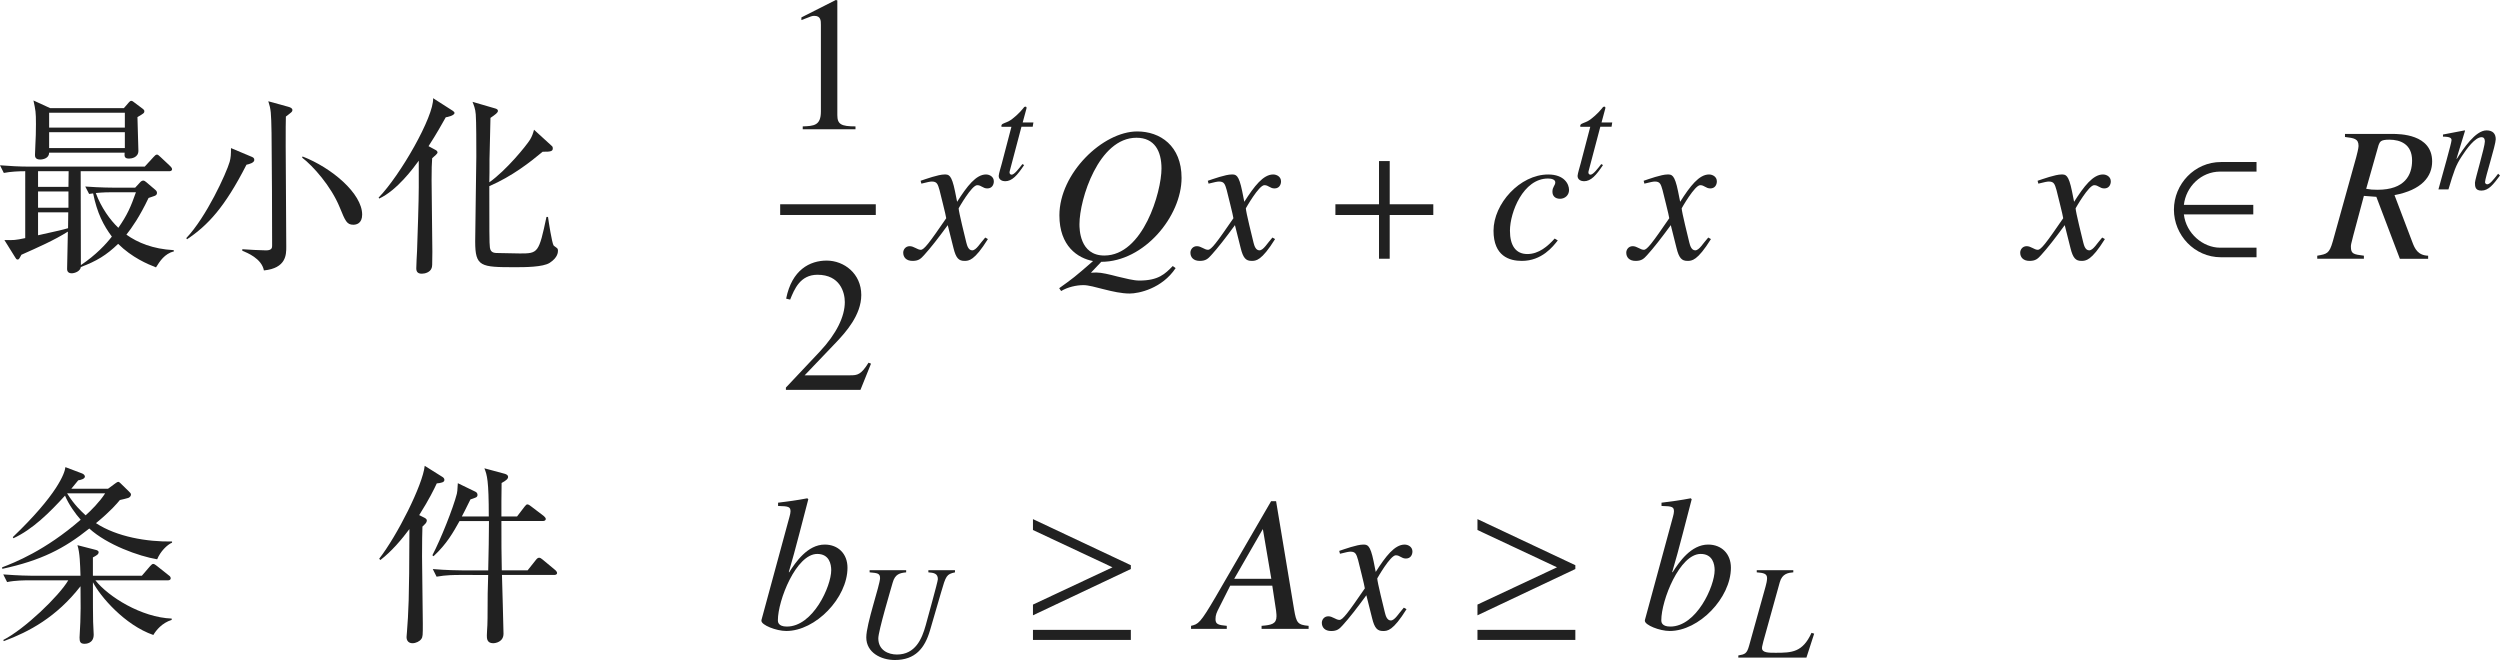 <?xml version="1.0" encoding="iso-8859-1"?>
<!-- Generator: Adobe Illustrator 26.5.3, SVG Export Plug-In . SVG Version: 6.00 Build 0)  -->
<svg version="1.1" id="&#x30EC;&#x30A4;&#x30E4;&#x30FC;_1"
	 xmlns="http://www.w3.org/2000/svg" xmlns:xlink="http://www.w3.org/1999/xlink" x="0px" y="0px" viewBox="0 0 129.695 34.24"
	 style="enable-background:new 0 0 129.695 34.24;" xml:space="preserve" preserveAspectRatio="xMinYMin meet">
<g>
	<path style="fill:#212121;" d="M8.093,13.871c-0.437-0.169-1.24-0.506-1.964-1.22c-0.605,0.585-1.13,0.902-1.934,1.2
		c-0.03,0.228-0.327,0.327-0.476,0.327c-0.069,0-0.238-0.02-0.238-0.219c0-0.277,0.04-1.636,0.04-1.943
		c-0.704,0.446-1.587,0.833-2.41,1.2c-0.119,0.218-0.129,0.248-0.198,0.248c-0.06,0-0.089-0.05-0.129-0.119l-0.556-0.893
		c0.506,0.01,0.556,0.01,1.081-0.1V8.882c-0.347,0-0.764,0.021-1.111,0.09L0,8.575c0.506,0.039,1.012,0.069,1.527,0.069h5.981
		l0.456-0.496C8.034,8.069,8.083,8.02,8.143,8.02c0.049,0,0.079,0.029,0.188,0.129l0.496,0.466c0.03,0.03,0.099,0.1,0.099,0.159
		c0,0.099-0.099,0.108-0.148,0.108H4.186c0.01,2.599,0.01,4.741,0.01,4.87c0.784-0.525,1.299-1.081,1.607-1.478
		c-0.437-0.585-0.764-1.22-0.972-2.241c-0.069,0.01-0.119,0.02-0.208,0.029L4.423,9.676c0.774,0.06,1.508,0.06,1.518,0.06h1.071
		L7.27,9.457c0.04-0.049,0.109-0.089,0.159-0.089c0.06,0,0.109,0.04,0.168,0.089l0.466,0.397c0.069,0.06,0.08,0.108,0.08,0.158
		c0,0.069-0.04,0.119-0.119,0.149c-0.04,0.02-0.268,0.089-0.317,0.108c-0.456,0.962-0.873,1.558-1.15,1.904
		c0.585,0.417,1.369,0.744,2.45,0.804l0.02,0.06C8.53,13.167,8.292,13.554,8.093,13.871z M7.131,6.075
		c0,0.278,0.049,1.498,0.049,1.746c0,0.347-0.347,0.406-0.486,0.406c-0.258,0-0.238-0.139-0.228-0.308H2.549
		c0,0.288-0.307,0.357-0.466,0.357c-0.268,0-0.268-0.169-0.268-0.248s0.02-0.437,0.02-0.506c0.02-0.347,0.03-0.685,0.03-1.081
		c0-0.645-0.02-0.704-0.129-1.229l0.863,0.396h3.829l0.268-0.308c0.04-0.04,0.069-0.069,0.119-0.069c0.049,0,0.109,0.05,0.159,0.089
		l0.436,0.327c0.03,0.021,0.08,0.07,0.08,0.119C7.488,5.867,7.449,5.887,7.131,6.075z M1.974,8.882v0.813h1.577l0.01-0.813H1.974z
		 M3.551,9.934H1.974v0.843h1.577V9.934z M1.974,11.015v1.19c1.121-0.248,1.25-0.278,1.557-0.367l0.01-0.823H1.974z M6.477,5.848
		H2.549v0.773h3.928V5.848z M6.477,6.859H2.549v0.823h3.928V6.859z M5.782,9.974c-0.109,0-0.417,0-0.813,0.039
		c0.288,0.773,0.744,1.398,1.17,1.806c0.457-0.655,0.645-1.081,0.913-1.845H5.782z"/>
	<path style="fill:#212121;" d="M12.787,8.545c-1.13,2.212-1.993,3.135-3.084,3.868l-0.04-0.06c1.042-1.091,2.083-3.372,2.251-3.957
		c0.06-0.219,0.069-0.387,0.069-0.714l1.012,0.426c0.129,0.05,0.198,0.079,0.198,0.188C13.194,8.446,12.926,8.516,12.787,8.545z
		 M15.049,5.877c-0.089,0.069-0.119,0.1-0.218,0.169c-0.01,0.396-0.01,0.525-0.01,1.566c0,0.823,0.03,4.454,0.03,5.197
		c0,0.397,0,1.102-1.16,1.221c-0.119-0.625-0.883-0.923-1.121-1.022v-0.079c0.248,0.021,1.022,0.06,1.23,0.06
		c0.317,0,0.317-0.148,0.317-0.258c0-1.358-0.01-4.274-0.03-5.832c-0.02-1.062-0.03-1.22-0.168-1.646l1.042,0.288
		c0.099,0.029,0.208,0.069,0.208,0.168C15.167,5.758,15.158,5.798,15.049,5.877z M18.332,11.659c-0.337,0-0.417-0.188-0.704-0.893
		c-0.456-1.121-1.398-2.162-1.954-2.589l0.02-0.06c1.518,0.586,3.094,1.925,3.094,3.016C18.788,11.6,18.48,11.659,18.332,11.659z"/>
	<path style="fill:#212121;" d="M23.125,6.085c-0.198,0.348-0.456,0.823-0.893,1.498l0.347,0.188c0.04,0.02,0.119,0.06,0.119,0.139
		c0,0.06-0.139,0.179-0.278,0.298c-0.02,0.298-0.03,0.535-0.03,1.131c0,0.585,0.04,3.193,0.04,3.729c0,0.734-0.01,0.764-0.04,0.844
		c-0.079,0.218-0.347,0.287-0.506,0.287c-0.188,0-0.288-0.079-0.288-0.277c0-0.139,0.03-0.773,0.04-0.902
		c0.03-0.883,0.089-2.569,0.089-3.293V8.337c-0.288,0.396-1.13,1.537-2.053,1.964l-0.03-0.05c1.121-1.15,2.876-4.215,2.827-5.157
		l1.021,0.654c0.05,0.03,0.089,0.079,0.089,0.109C23.581,5.996,23.204,6.075,23.125,6.085z M28.52,13.633
		c-0.347,0.229-1.309,0.229-1.795,0.229c-1.795,0-2.073-0.02-2.073-1.339c0-0.694,0.059-3.77,0.059-4.394
		c0-0.536,0-1.846-0.029-2.192c-0.02-0.308-0.109-0.496-0.169-0.654l1.19,0.347c0.06,0.02,0.129,0.05,0.129,0.119
		c0,0.1-0.129,0.188-0.387,0.367c0,0.337-0.05,1.835-0.05,2.132c0,0.694,0,0.774-0.01,1.21c0.883-0.624,1.914-1.894,2.112-2.211
		c0.109-0.179,0.159-0.338,0.208-0.516l0.913,0.833c0.04,0.029,0.06,0.069,0.06,0.129c0,0.139-0.07,0.188-0.526,0.179
		c-0.655,0.545-1.577,1.27-2.767,1.785c0,2.211,0,2.995,0.03,3.184c0.04,0.287,0.238,0.287,0.466,0.287
		c0.179,0,0.942,0.021,1.091,0.021c0.942,0,0.982-0.021,1.378-1.895h0.08c0.04,0.287,0.198,1.319,0.288,1.478
		c0.02,0.03,0.178,0.129,0.198,0.159c0.02,0.029,0.03,0.06,0.03,0.099C28.947,13.078,28.947,13.355,28.52,13.633z"/>
</g>
<g>
	<path style="fill:#212121;" d="M41.644,6.557c0.575-0.021,0.942-0.04,0.942-0.774V1.29c0-0.209,0-0.467-0.337-0.467
		c-0.119,0-0.119,0-0.674,0.219V0.903L43.36,0l0.079,0.021v5.95c0,0.477,0.199,0.586,0.942,0.586v0.148h-2.737V6.557z"/>
</g>
<line style="fill:none;stroke:#212121;stroke-width:0.556;stroke-miterlimit:10;" x1="40.474" y1="10.875" x2="45.434" y2="10.875"/>
<g>
	<path style="fill:#212121;" d="M44.639,20.225h-3.868v-0.119l1.766-1.874c0.863-0.923,1.29-1.815,1.29-2.56
		c0-0.506-0.248-1.418-1.418-1.418c-0.902,0-1.2,0.754-1.418,1.289l-0.208-0.05c0.297-1.497,1.229-1.974,2.103-1.974
		c0.902,0,1.795,0.675,1.795,1.785c0,1.052-0.833,1.954-1.27,2.421l-1.667,1.745h2.371c0.367,0,0.555-0.029,0.942-0.654l0.129,0.05
		L44.639,20.225z"/>
</g>
<g>
	<path style="fill:#212121;" d="M51.25,12.403c-0.704,1.131-0.992,1.131-1.22,1.131c-0.288,0-0.437-0.139-0.565-0.665l-0.298-1.189
		c-0.476,0.654-0.893,1.189-1.229,1.557c-0.169,0.188-0.288,0.298-0.595,0.298c-0.327,0-0.486-0.188-0.486-0.427
		c0-0.158,0.119-0.337,0.337-0.337s0.397,0.188,0.575,0.188c0.169,0,0.427-0.338,1.319-1.637c0-0.09-0.337-1.408-0.347-1.458
		c-0.089-0.308-0.129-0.446-0.397-0.446c-0.089,0-0.228,0.029-0.545,0.109l-0.04-0.149c0.268-0.089,0.922-0.327,1.24-0.327
		c0.218,0,0.367,0,0.545,0.873l0.109,0.545c0.516-0.812,0.982-1.418,1.498-1.418c0.188,0,0.407,0.119,0.407,0.357
		c0,0.179-0.099,0.367-0.337,0.367c-0.238,0-0.308-0.169-0.526-0.169c-0.288,0-0.962,1.2-0.962,1.2c0,0.179,0.337,1.527,0.397,1.775
		c0.04,0.158,0.109,0.406,0.307,0.406c0.208,0,0.407-0.367,0.675-0.664L51.25,12.403z"/>
</g>
<g>
	<path style="fill:#212121;" d="M53.574,6.576h-0.583L52.38,8.888c-0.007,0.021-0.007,0.035-0.007,0.056
		c0,0.062,0.035,0.118,0.111,0.118c0.139,0,0.382-0.326,0.556-0.549l0.09,0.049c-0.354,0.534-0.625,0.84-0.986,0.84
		c-0.139,0-0.333-0.069-0.333-0.277c0-0.104,0.132-0.527,0.16-0.639l0.5-1.909h-0.514c0-0.015-0.007-0.028-0.007-0.042
		c0-0.027,0.007-0.049,0.021-0.069c0.042-0.062,0.236-0.111,0.354-0.174c0.229-0.118,0.562-0.431,0.757-0.673
		c0.028-0.035,0.049-0.084,0.104-0.084h0.028c0.028,0,0.042,0.028,0.042,0.062c0,0.014-0.007,0.028-0.007,0.042l-0.194,0.715h0.556
		L53.574,6.576z"/>
</g>
<g>
	<path style="fill:#212121;" d="M56.595,14.148l0.248-0.01h0.04c0.268,0,0.675,0.1,1.091,0.209c0.417,0.099,0.833,0.208,1.13,0.208
		c1.002,0,1.339-0.348,1.736-0.754l0.149,0.109c-0.704,1.061-1.915,1.318-2.38,1.318c-0.863,0-1.895-0.436-2.4-0.436
		c-0.367,0-0.813,0.099-1.16,0.307l-0.1-0.148c0.705-0.506,0.793-0.565,1.756-1.408c-0.793-0.148-1.746-0.773-1.746-2.37
		c0-2.192,2.261-4.354,4.037-4.354c1.19,0,2.301,0.744,2.301,2.41c0,1.993-1.944,4.354-4.166,4.354L56.595,14.148z M57.29,13.256
		c2.014,0,2.966-3.303,2.966-4.513c0-0.902-0.357-1.597-1.299-1.597C56.992,7.146,56,10.34,56,11.63
		C56,11.857,56,13.256,57.29,13.256z"/>
	<path style="fill:#212121;" d="M66.148,12.403c-0.703,1.131-0.991,1.131-1.219,1.131c-0.288,0-0.437-0.139-0.565-0.665
		l-0.298-1.189c-0.476,0.654-0.893,1.189-1.229,1.557c-0.169,0.188-0.288,0.298-0.595,0.298c-0.327,0-0.486-0.188-0.486-0.427
		c0-0.158,0.119-0.337,0.337-0.337s0.397,0.188,0.575,0.188c0.169,0,0.427-0.338,1.319-1.637c0-0.09-0.337-1.408-0.347-1.458
		c-0.089-0.308-0.129-0.446-0.397-0.446c-0.089,0-0.228,0.029-0.545,0.109l-0.04-0.149c0.268-0.089,0.922-0.327,1.24-0.327
		c0.218,0,0.367,0,0.545,0.873l0.109,0.545c0.516-0.812,0.982-1.418,1.498-1.418c0.188,0,0.407,0.119,0.407,0.357
		c0,0.179-0.1,0.367-0.338,0.367s-0.308-0.169-0.525-0.169c-0.288,0-0.962,1.2-0.962,1.2c0,0.179,0.337,1.527,0.397,1.775
		c0.04,0.158,0.109,0.406,0.308,0.406c0.208,0,0.406-0.367,0.674-0.664L66.148,12.403z"/>
</g>
<g>
	<path style="fill:#212121;" d="M72.095,11.153v2.271H71.54v-2.271h-2.262v-0.556h2.262V8.356h0.556v2.241h2.261v0.556H72.095z"/>
</g>
<g>
	<path style="fill:#212121;" d="M80.814,12.473c-0.248,0.317-0.824,1.062-1.865,1.062c-0.645,0-1.468-0.248-1.468-1.567
		c0-1.398,1.369-2.916,2.837-2.916c0.833,0,1.081,0.496,1.081,0.804c0,0.277-0.218,0.456-0.466,0.456s-0.396-0.139-0.396-0.367
		c0-0.258,0.148-0.317,0.148-0.486c0-0.148-0.199-0.198-0.377-0.198c-1.289,0-1.975,1.756-1.975,2.708
		c0,0.764,0.299,1.21,0.903,1.21c0.595,0,1.062-0.406,1.418-0.804L80.814,12.473z"/>
</g>
<g>
	<path style="fill:#212121;" d="M83.604,6.576h-0.583L82.41,8.888c-0.007,0.021-0.007,0.035-0.007,0.056
		c0,0.062,0.034,0.118,0.11,0.118c0.14,0,0.383-0.326,0.557-0.549l0.09,0.049c-0.354,0.534-0.625,0.84-0.986,0.84
		c-0.139,0-0.333-0.069-0.333-0.277c0-0.104,0.132-0.527,0.159-0.639l0.5-1.909h-0.514c0-0.015-0.007-0.028-0.007-0.042
		c0-0.027,0.007-0.049,0.021-0.069c0.042-0.062,0.236-0.111,0.354-0.174c0.229-0.118,0.562-0.431,0.757-0.673
		c0.027-0.035,0.049-0.084,0.104-0.084h0.028c0.028,0,0.042,0.028,0.042,0.062c0,0.014-0.008,0.028-0.008,0.042l-0.193,0.715h0.555
		L83.604,6.576z"/>
</g>
<g>
	<path style="fill:#212121;" d="M88.76,12.403c-0.704,1.131-0.992,1.131-1.22,1.131c-0.288,0-0.437-0.139-0.565-0.665l-0.298-1.189
		c-0.477,0.654-0.893,1.189-1.229,1.557c-0.169,0.188-0.288,0.298-0.596,0.298c-0.327,0-0.485-0.188-0.485-0.427
		c0-0.158,0.118-0.337,0.337-0.337c0.218,0,0.396,0.188,0.575,0.188c0.169,0,0.427-0.338,1.319-1.637
		c0-0.09-0.338-1.408-0.348-1.458c-0.089-0.308-0.129-0.446-0.396-0.446c-0.089,0-0.229,0.029-0.546,0.109l-0.039-0.149
		c0.268-0.089,0.922-0.327,1.239-0.327c0.219,0,0.367,0,0.546,0.873l0.109,0.545c0.516-0.812,0.981-1.418,1.497-1.418
		c0.188,0,0.407,0.119,0.407,0.357c0,0.179-0.1,0.367-0.338,0.367c-0.237,0-0.308-0.169-0.525-0.169c-0.288,0-0.962,1.2-0.962,1.2
		c0,0.179,0.337,1.527,0.396,1.775c0.04,0.158,0.109,0.406,0.308,0.406c0.208,0,0.406-0.367,0.675-0.664L88.76,12.403z"/>
	<path style="fill:#212121;" d="M109.197,12.403c-0.704,1.131-0.991,1.131-1.22,1.131c-0.288,0-0.437-0.139-0.565-0.665
		l-0.298-1.189c-0.476,0.654-0.893,1.189-1.229,1.557c-0.169,0.188-0.287,0.298-0.595,0.298c-0.327,0-0.486-0.188-0.486-0.427
		c0-0.158,0.119-0.337,0.337-0.337c0.219,0,0.397,0.188,0.575,0.188c0.169,0,0.427-0.338,1.319-1.637
		c0-0.09-0.337-1.408-0.347-1.458c-0.09-0.308-0.129-0.446-0.397-0.446c-0.089,0-0.228,0.029-0.545,0.109l-0.04-0.149
		c0.268-0.089,0.923-0.327,1.24-0.327c0.218,0,0.367,0,0.545,0.873l0.109,0.545c0.516-0.812,0.982-1.418,1.498-1.418
		c0.188,0,0.406,0.119,0.406,0.357c0,0.179-0.099,0.367-0.337,0.367s-0.308-0.169-0.526-0.169c-0.287,0-0.962,1.2-0.962,1.2
		c0,0.179,0.338,1.527,0.397,1.775c0.039,0.158,0.108,0.406,0.307,0.406c0.209,0,0.407-0.367,0.675-0.664L109.197,12.403z"/>
</g>
<g>
	<path style="fill:#212121;" d="M115.219,13.346c-1.378,0-2.44-1.15-2.44-2.47s1.062-2.47,2.44-2.47h1.845v0.496h-1.885
		c-0.991,0-1.775,0.783-1.884,1.726h3.601v0.496h-3.601c0.118,0.991,0.991,1.726,1.884,1.726h1.885v0.496H115.219z"/>
</g>
<g>
	<path style="fill:#212121;" d="M125.967,13.425H124.5l-1.22-3.214l-0.646-0.049l-0.555,2.072c-0.119,0.446-0.119,0.486-0.119,0.565
		c0,0.377,0.139,0.396,0.674,0.466v0.159h-2.42v-0.159c0.506-0.089,0.625-0.108,0.804-0.733l1.22-4.384
		c0.03-0.109,0.119-0.456,0.119-0.575c0-0.387-0.238-0.407-0.704-0.467V6.948h2.46c0.357,0,2.062,0,2.062,1.428
		c0,0.784-0.535,1.479-1.953,1.746l0.922,2.43c0.129,0.348,0.287,0.694,0.823,0.714V13.425z M122.753,9.795
		c0.238,0.039,0.318,0.05,0.586,0.05c1.428,0,1.795-0.774,1.795-1.518c0-0.854-0.615-1.081-1.18-1.081
		c-0.447,0-0.486,0.099-0.557,0.277L122.753,9.795z"/>
</g>
<g>
	<path style="fill:#212121;" d="M129.695,9.104c-0.348,0.465-0.59,0.784-0.965,0.784c-0.32,0-0.334-0.208-0.334-0.409
		c0-0.167,0.514-1.861,0.514-2.139c0-0.125-0.041-0.223-0.173-0.223c-0.333,0-0.771,0.598-1.021,0.986
		c-0.32,0.479-0.41,0.777-0.695,1.722h-0.52c0.215-0.784,0.68-2.409,0.68-2.555c0-0.104-0.069-0.181-0.444-0.181V6.979
		c0.375-0.069,0.75-0.139,1.125-0.215l0.021,0.014l-0.443,1.451l0.014,0.014c0.326-0.514,0.965-1.479,1.541-1.479
		c0.319,0,0.479,0.166,0.479,0.458c0,0.299-0.555,2.014-0.555,2.222c0,0.104,0.097,0.118,0.111,0.118
		c0.139,0,0.312-0.223,0.568-0.549L129.695,9.104z"/>
</g>
<g>
	<path style="fill:#212121;" d="M8.153,29.015c-0.952-0.158-2.599-0.754-3.521-1.597c-1.299,1.041-2.489,1.656-4.513,2.093
		l-0.01-0.079c0.625-0.238,2.232-0.863,4.077-2.47c-0.268-0.298-0.625-0.794-0.813-1.25c-0.803,0.883-1.686,1.756-2.678,2.212
		l-0.03-0.06c2.301-2.202,2.698-3.312,2.728-3.63l0.863,0.327c0.089,0.029,0.149,0.109,0.149,0.158c0,0.119-0.198,0.179-0.347,0.199
		c-0.238,0.297-0.268,0.327-0.357,0.436h1.904l0.377-0.277c0.059-0.04,0.109-0.079,0.158-0.079c0.04,0,0.07,0.039,0.119,0.079
		l0.427,0.417c0.06,0.06,0.109,0.108,0.109,0.158c0,0.079-0.06,0.148-0.139,0.179C6.556,25.86,6.328,25.92,6.219,25.94
		c-0.149,0.179-0.466,0.565-1.24,1.2c1.091,0.714,2.648,0.972,3.947,0.952v0.06C8.668,28.261,8.321,28.608,8.153,29.015z
		 M7.955,32.942c-1.488-0.516-2.757-2.004-3.134-2.737v0.744c0,0.248,0,0.803,0.01,1.309c0,0.09,0.03,0.556,0.03,0.665
		c0,0.476-0.426,0.476-0.476,0.476c-0.228,0-0.258-0.119-0.258-0.327c0-0.109,0.04-0.664,0.04-0.793
		c0.02-0.546,0.02-0.765,0.01-1.865c-1.25,1.606-2.668,2.36-3.978,2.847l-0.03-0.06c1.101-0.556,2.896-2.281,3.373-3.095H1.538
		c-0.238,0-0.734,0-1.17,0.09l-0.199-0.397c0.784,0.06,1.359,0.07,1.527,0.07h2.48c-0.02-0.596-0.03-1.19-0.159-1.587l0.922,0.237
		c0.089,0.021,0.178,0.05,0.178,0.129c0,0.109-0.109,0.169-0.297,0.269v0.952h2.539l0.426-0.496c0.06-0.06,0.109-0.119,0.159-0.119
		c0.05,0,0.119,0.04,0.188,0.099l0.625,0.496c0.06,0.04,0.099,0.09,0.099,0.149c0,0.099-0.099,0.108-0.149,0.108H4.949
		c0.674,0.854,2.39,1.925,3.958,1.984v0.069C8.401,32.317,8.093,32.704,7.955,32.942z M3.481,25.593
		c0.367,0.596,0.744,0.942,0.962,1.141c0.268-0.238,0.734-0.704,1.012-1.141H3.481z"/>
	<path style="fill:#212121;" d="M22.937,25.027c-0.06,0.021-0.198,0.05-0.278,0.05c-0.139,0.298-0.387,0.813-0.912,1.646
		l0.277,0.139c0.08,0.04,0.119,0.09,0.119,0.139c0,0.05-0.02,0.1-0.06,0.149c-0.04,0.039-0.119,0.129-0.168,0.168
		c-0.01,0.248-0.02,0.813-0.02,1.548c0,0.556,0.04,2.995,0.04,3.491c0,0.595,0,0.685-0.08,0.793
		c-0.079,0.119-0.278,0.219-0.456,0.219c-0.199,0-0.308-0.129-0.308-0.317c0-0.069,0.02-0.209,0.02-0.258
		c0.079-1.071,0.119-1.518,0.129-5.347c-0.377,0.506-0.913,1.151-1.508,1.607l-0.06-0.069c0.933-1.2,2.262-3.829,2.361-4.82
		l0.932,0.585c0.06,0.04,0.089,0.089,0.089,0.148C23.056,24.979,22.986,25.008,22.937,25.027z M28.739,29.828h-2.698
		c0.01,0.466,0.08,2.688,0.08,3.045c0,0.437-0.427,0.496-0.536,0.496c-0.328,0-0.328-0.258-0.328-0.397c0-0.02,0-0.118,0.01-0.247
		c0.03-0.298,0.03-1.012,0.03-1.34c0-0.387,0-0.693,0.029-1.557H23.81c-0.179,0-0.685,0-1.161,0.089l-0.198-0.396
		c0.674,0.06,1.389,0.069,1.518,0.069h1.358c0.02-0.853,0.04-1.845,0.04-2.559h-1.527c-0.328,0.585-0.655,1.18-1.349,1.825
		l-0.06-0.05c0.437-0.833,1.081-2.45,1.27-3.193c0.02-0.1,0.03-0.14,0.05-0.546l0.902,0.437c0.069,0.029,0.119,0.089,0.119,0.168
		c0,0.07-0.03,0.119-0.119,0.149c-0.109,0.039-0.178,0.06-0.248,0.089c-0.307,0.625-0.347,0.694-0.446,0.883h1.398
		c0-1.885-0.089-2.143-0.228-2.499l1.062,0.287c0.099,0.03,0.168,0.08,0.168,0.159c0,0.099-0.099,0.188-0.337,0.317
		c0,0.148-0.01,0.793-0.01,0.942v0.793h0.813l0.387-0.506c0.06-0.079,0.099-0.119,0.149-0.119c0.049,0,0.109,0.04,0.188,0.1
		l0.665,0.506c0.05,0.039,0.1,0.109,0.1,0.148c0,0.079-0.07,0.109-0.159,0.109h-2.143c0,1.349,0,1.508,0.02,2.559h1.339l0.417-0.525
		c0.069-0.09,0.119-0.129,0.179-0.129s0.119,0.039,0.188,0.099l0.645,0.536c0.06,0.05,0.099,0.109,0.099,0.158
		C28.897,29.809,28.818,29.828,28.739,29.828z"/>
</g>
<g>
	<path style="fill:#212121;" d="M40.365,26.079c0.496-0.06,1.002-0.129,1.518-0.229l0.05,0.05c-0.218,0.813-0.675,2.658-1.012,3.779
		l0.02,0.01c0.328-0.516,0.952-1.438,1.845-1.438c0.694,0,1.18,0.477,1.18,1.2c0,1.567-1.656,3.283-3.174,3.283
		c-0.526,0-1.29-0.308-1.29-0.526v-0.039l1.349-4.969c0.069-0.278,0.159-0.526,0.159-0.665c0-0.229-0.07-0.277-0.645-0.287V26.079z
		 M42.398,28.737c-1.091,0-2.043,2.4-2.043,3.441c0,0.069,0,0.327,0.466,0.327c1.359,0,2.301-2.093,2.301-2.926
		C43.122,29.272,43.023,28.737,42.398,28.737z"/>
</g>
<g>
	<path style="fill:#212121;" d="M49.545,29.692c-0.444,0.098-0.472,0.174-0.722,1.035l-0.577,1.979
		c-0.271,0.923-0.764,1.534-1.826,1.534c-0.708,0-1.479-0.382-1.479-1.174c0-0.701,0.715-2.729,0.715-3.075
		c0-0.25-0.139-0.264-0.542-0.299v-0.11h1.896v0.11c-0.327,0.035-0.577,0.084-0.702,0.542c-0.09,0.319-0.743,2.506-0.743,2.881
		c0,0.618,0.521,0.84,0.965,0.84c0.958,0,1.298-0.812,1.493-1.513c0.056-0.216,0.632-2.271,0.632-2.396
		c0-0.306-0.229-0.333-0.493-0.354v-0.11h1.381V29.692z"/>
</g>
<g>
	<path style="fill:#212121;" d="M53.588,31.921v-0.556l4.126-1.934l-4.126-1.935v-0.565l5.078,2.391v0.198L53.588,31.921z
		 M53.588,33.2v-0.525h5.078V33.2H53.588z"/>
</g>
<g>
	<path style="fill:#212121;" d="M66.201,26l0.933,5.613c0.119,0.694,0.179,0.804,0.754,0.854v0.158h-2.44v-0.158
		c0.517-0.04,0.774-0.1,0.774-0.496c0-0.01,0-0.149-0.021-0.288l-0.197-1.299h-2.183l-0.565,1.12
		c-0.139,0.269-0.198,0.397-0.198,0.615c0,0.258,0.129,0.308,0.585,0.348v0.158h-1.854v-0.158c0.377-0.09,0.466-0.119,1.279-1.508
		L65.943,26H66.201z M65.953,30.026l-0.436-2.568h-0.01l-1.478,2.568H65.953z"/>
	<path style="fill:#212121;" d="M72.967,31.604c-0.704,1.131-0.991,1.131-1.22,1.131c-0.288,0-0.437-0.139-0.565-0.665l-0.298-1.19
		c-0.477,0.655-0.893,1.19-1.229,1.558c-0.169,0.188-0.288,0.298-0.595,0.298c-0.328,0-0.486-0.188-0.486-0.427
		c0-0.159,0.119-0.337,0.337-0.337s0.397,0.188,0.575,0.188c0.169,0,0.427-0.338,1.319-1.637c0-0.09-0.337-1.408-0.347-1.458
		c-0.09-0.308-0.129-0.446-0.397-0.446c-0.089,0-0.228,0.029-0.546,0.109l-0.039-0.149c0.268-0.089,0.922-0.327,1.24-0.327
		c0.218,0,0.367,0,0.545,0.873l0.109,0.545c0.516-0.812,0.982-1.418,1.498-1.418c0.188,0,0.406,0.119,0.406,0.357
		c0,0.179-0.1,0.366-0.338,0.366c-0.237,0-0.307-0.168-0.525-0.168c-0.287,0-0.962,1.2-0.962,1.2c0,0.179,0.337,1.527,0.397,1.775
		c0.039,0.158,0.108,0.406,0.307,0.406c0.209,0,0.406-0.367,0.675-0.664L72.967,31.604z"/>
</g>
<g>
	<path style="fill:#212121;" d="M76.648,31.921v-0.556l4.126-1.934l-4.126-1.935v-0.565l5.078,2.391v0.198L76.648,31.921z
		 M76.648,33.2v-0.525h5.078V33.2H76.648z"/>
</g>
<g>
	<path style="fill:#212121;" d="M86.195,26.079c0.496-0.06,1.002-0.129,1.518-0.229l0.049,0.05
		c-0.218,0.813-0.674,2.658-1.012,3.779l0.021,0.01c0.327-0.516,0.952-1.438,1.845-1.438c0.694,0,1.18,0.477,1.18,1.2
		c0,1.567-1.656,3.283-3.174,3.283c-0.525,0-1.289-0.308-1.289-0.526v-0.039l1.35-4.969c0.068-0.278,0.158-0.526,0.158-0.665
		c0-0.229-0.069-0.277-0.645-0.287V26.079z M88.228,28.737c-1.092,0-2.043,2.4-2.043,3.441c0,0.069,0,0.327,0.466,0.327
		c1.358,0,2.301-2.093,2.301-2.926C88.952,29.272,88.853,28.737,88.228,28.737z"/>
</g>
<g>
	<path style="fill:#212121;" d="M93.032,29.692c-0.243,0.021-0.576,0.056-0.701,0.514l-0.854,3.076l-0.062,0.264
		c-0.006,0.027-0.006,0.056-0.006,0.076c0,0.243,0.347,0.243,0.707,0.243c0.841,0,1.402-0.021,1.861-1.034l0.139,0.041l-0.402,1.243
		h-3.534v-0.111c0.341-0.062,0.444-0.083,0.562-0.514l0.854-3.068c0.041-0.139,0.076-0.306,0.076-0.431
		c0-0.236-0.188-0.271-0.535-0.299v-0.11h1.896V29.692z"/>
</g>
</svg>
